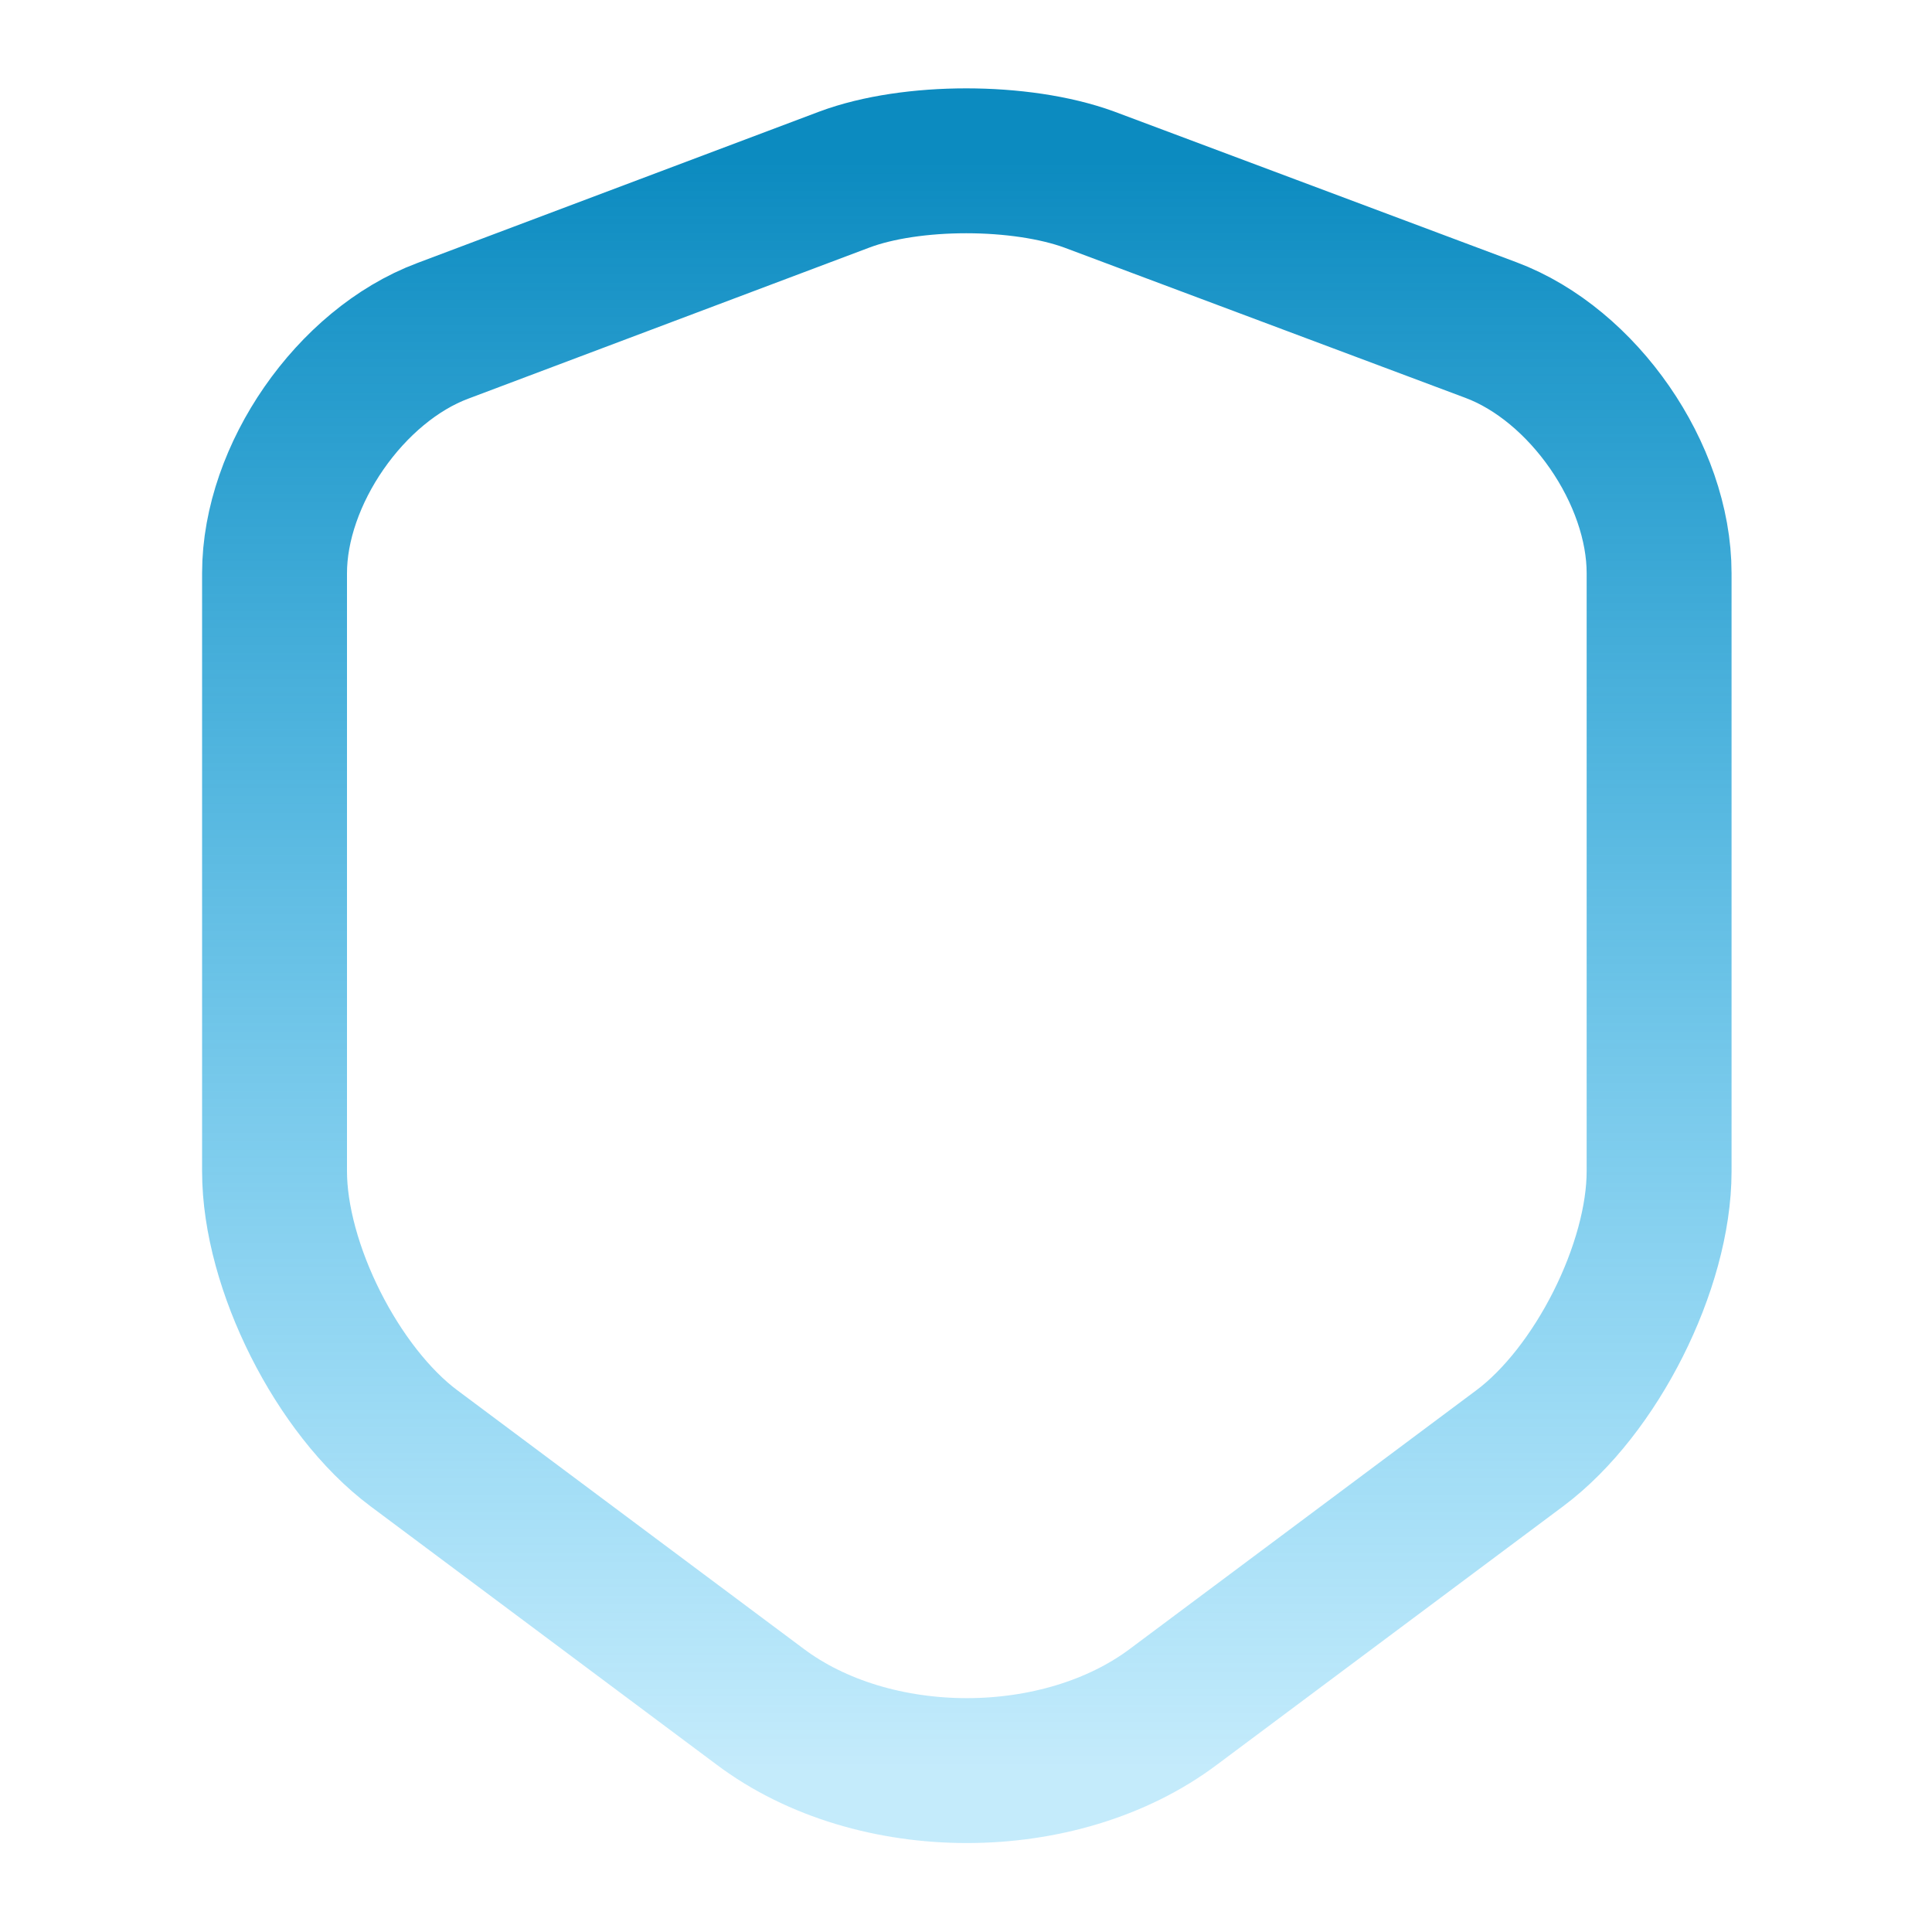 <svg width="40" height="40" viewBox="0 0 40 40" fill="none" xmlns="http://www.w3.org/2000/svg">
<path d="M17.484 3.717L9.167 6.85C7.25 7.567 5.684 9.833 5.684 11.867V24.25C5.684 26.217 6.984 28.8 8.567 29.983L15.734 35.333C18.084 37.1 21.95 37.1 24.3 35.333L31.467 29.983C33.05 28.8 34.35 26.217 34.35 24.25V11.867C34.35 9.817 32.784 7.55 30.867 6.833L22.55 3.717C21.134 3.2 18.867 3.2 17.484 3.717Z" stroke="url(#paint0_linear_17_3687)" stroke-width="3" stroke-linecap="round" stroke-linejoin="round"/>
<defs>
<linearGradient id="paint0_linear_17_3687" x1="20.017" y1="3.329" x2="20.017" y2="36.658" gradientUnits="userSpaceOnUse">
<stop stop-color="#0C8BC0"/>
<stop offset="1" stop-color="#12AFF0" stop-opacity="0.25"/>
</linearGradient>
</defs>
</svg>
